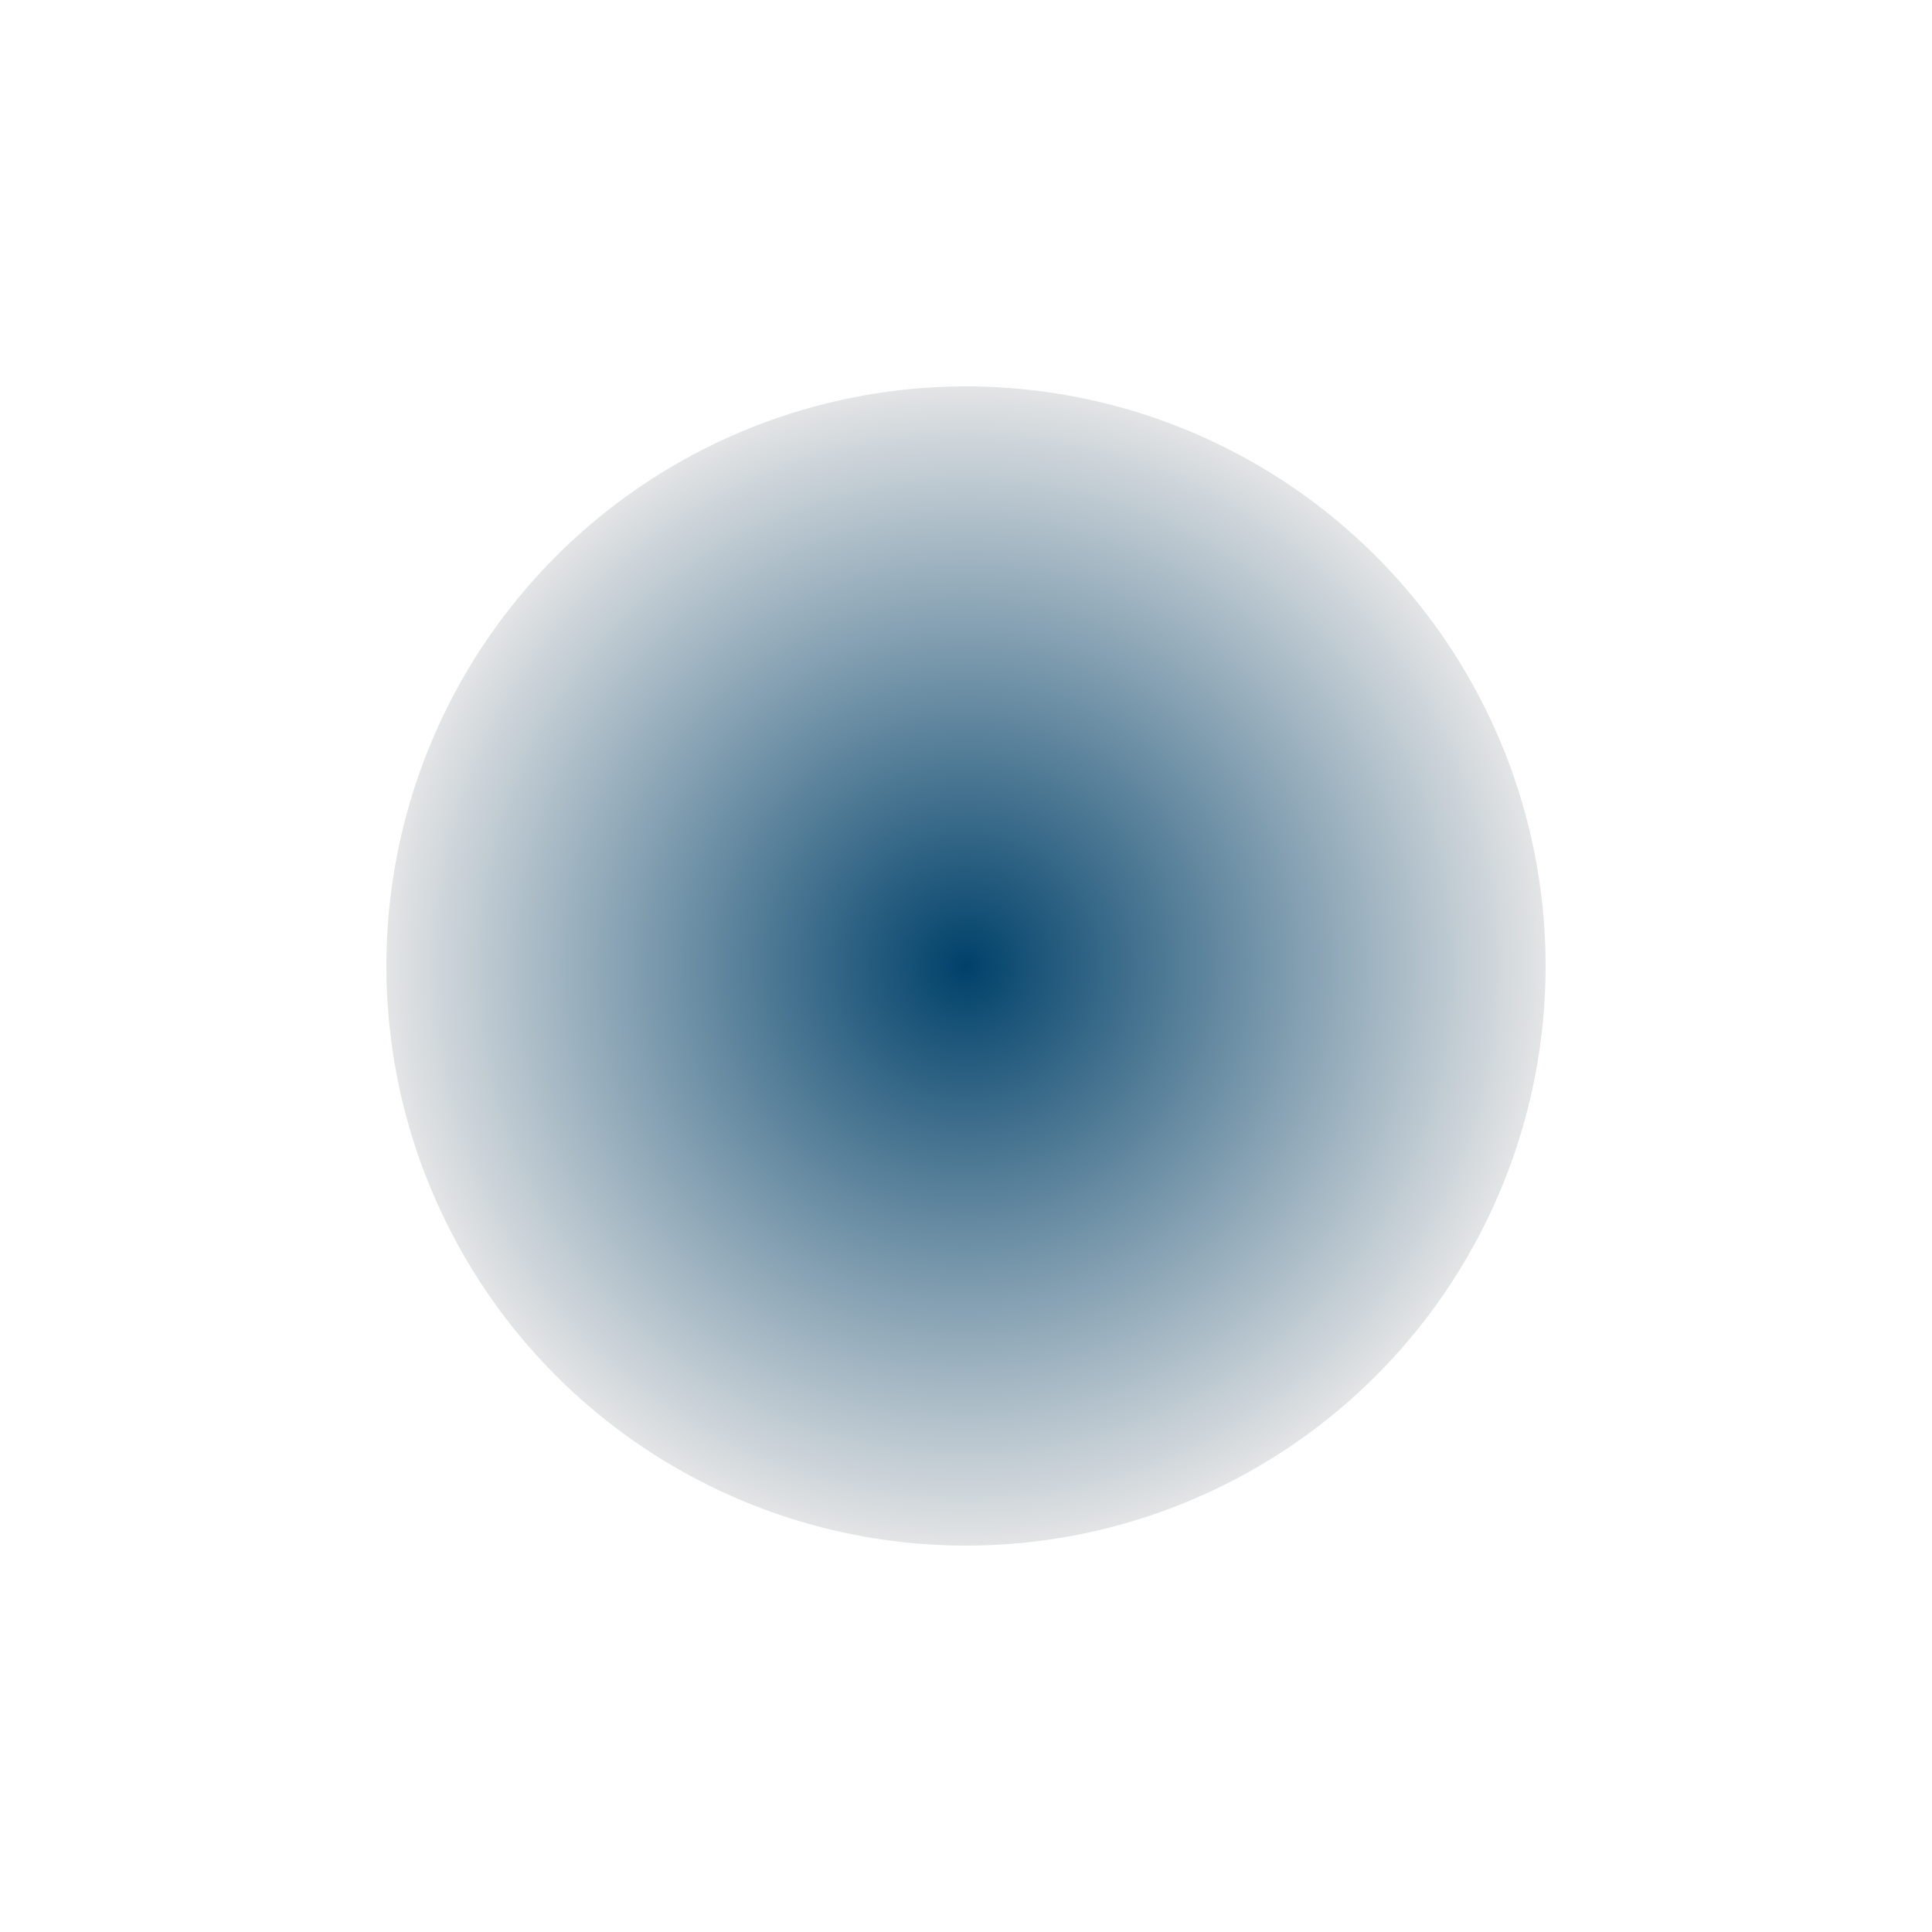 <?xml version="1.0" encoding="utf-8"?>
<svg xmlns="http://www.w3.org/2000/svg" fill="none" height="100%" overflow="visible" preserveAspectRatio="none" style="display: block;" viewBox="0 0 100 100" width="100%">
<g filter="url(#filter0_f_0_4)" id="Ellipse 1">
<circle cx="50" cy="50" fill="url(#paint0_radial_0_4)" r="30"/>
</g>
<defs>
<filter color-interpolation-filters="sRGB" filterUnits="userSpaceOnUse" height="100" id="filter0_f_0_4" width="100" x="0" y="0">
<feFlood flood-opacity="0" result="BackgroundImageFix"/>
<feBlend in="SourceGraphic" in2="BackgroundImageFix" mode="normal" result="shape"/>
<feGaussianBlur result="effect1_foregroundBlur_0_4" stdDeviation="10"/>
</filter>
<radialGradient cx="0" cy="0" gradientTransform="translate(50 50) scale(30)" gradientUnits="userSpaceOnUse" id="paint0_radial_0_4" r="1">
<stop stop-color="#00416A"/>
<stop offset="1" stop-color="#E4E5E6"/>
</radialGradient>
</defs>
</svg>